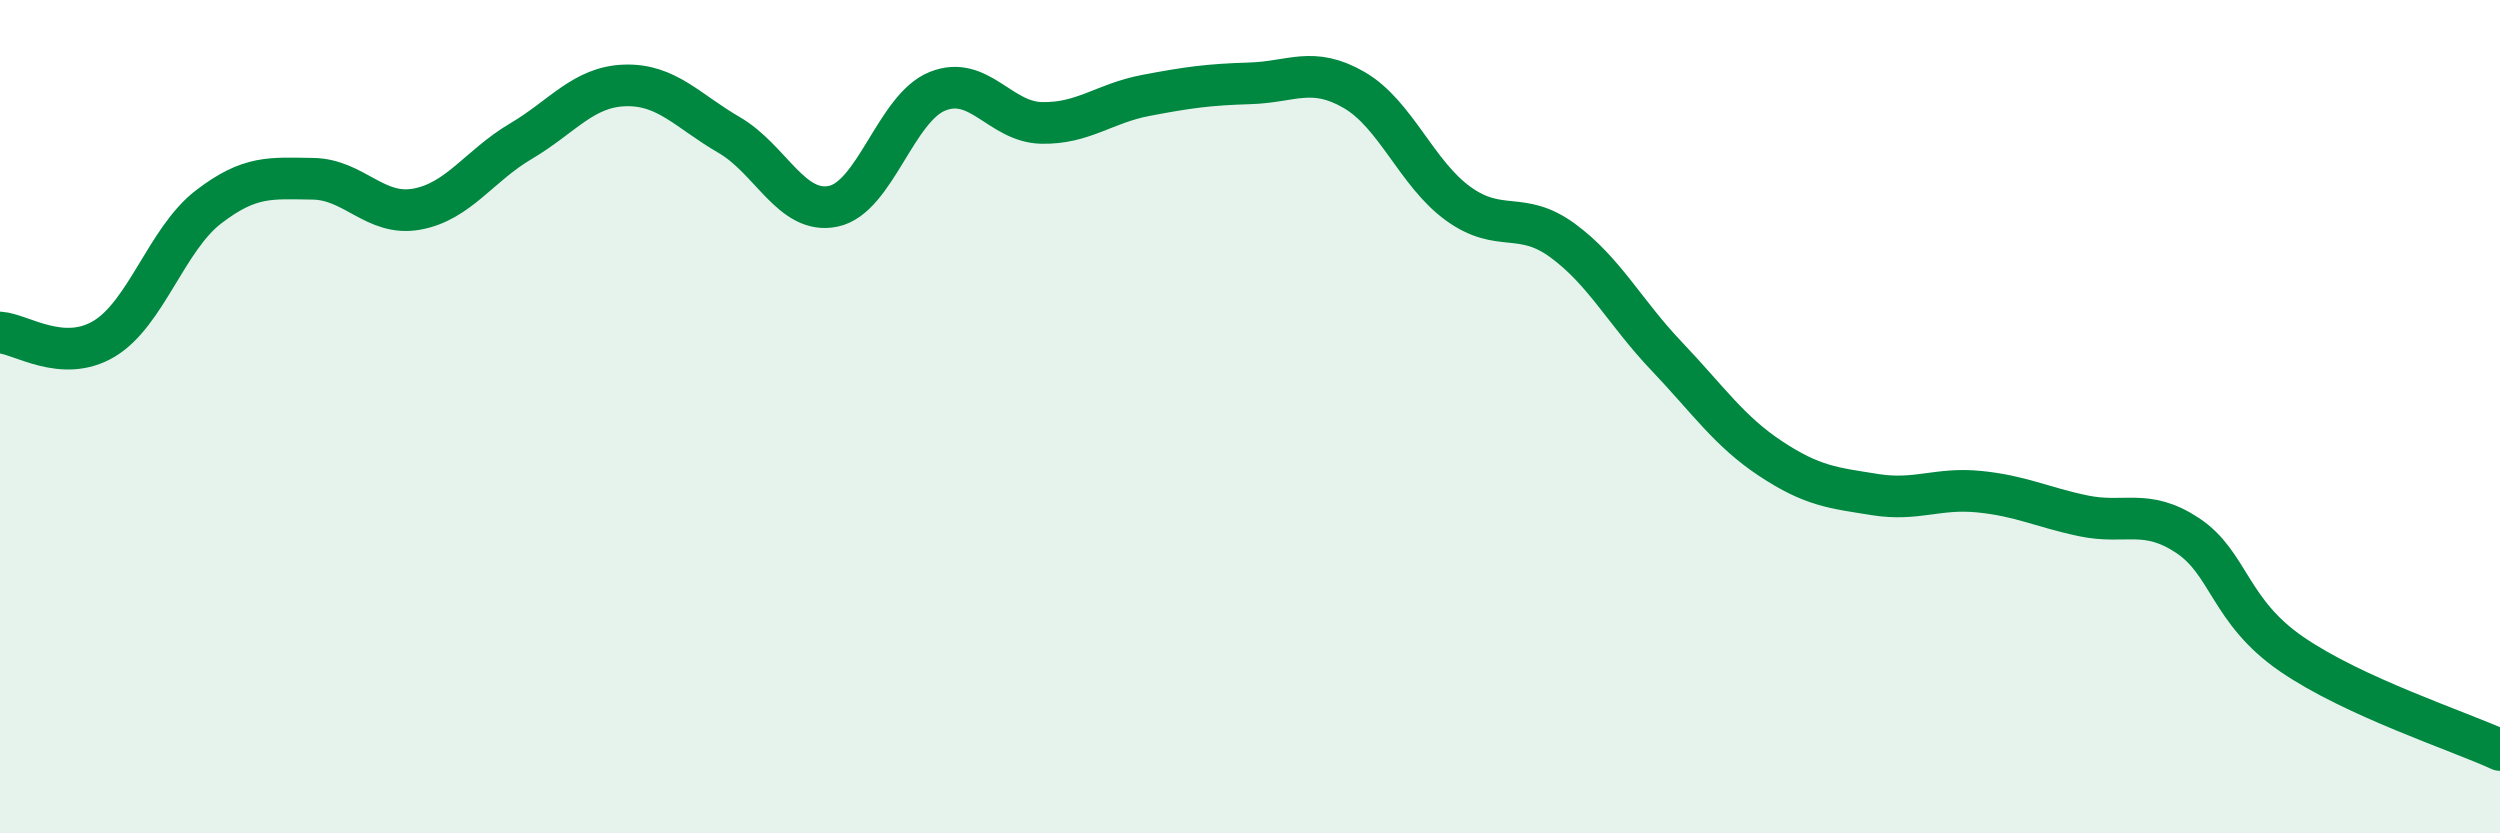 
    <svg width="60" height="20" viewBox="0 0 60 20" xmlns="http://www.w3.org/2000/svg">
      <path
        d="M 0,7.98 C 0.5,8.01 1.5,8.73 2.5,8.13 C 3.5,7.53 4,5.74 5,4.97 C 6,4.2 6.5,4.28 7.5,4.29 C 8.5,4.3 9,5.2 10,5.02 C 11,4.84 11.5,3.98 12.5,3.39 C 13.5,2.8 14,2.08 15,2.05 C 16,2.02 16.5,2.66 17.5,3.24 C 18.5,3.82 19,5.16 20,4.95 C 21,4.74 21.5,2.59 22.5,2.19 C 23.5,1.79 24,2.93 25,2.95 C 26,2.97 26.5,2.48 27.5,2.29 C 28.5,2.1 29,2.03 30,2 C 31,1.97 31.5,1.58 32.5,2.16 C 33.5,2.74 34,4.17 35,4.89 C 36,5.61 36.5,5.04 37.5,5.77 C 38.5,6.5 39,7.5 40,8.55 C 41,9.6 41.5,10.35 42.5,11.01 C 43.5,11.67 44,11.71 45,11.87 C 46,12.03 46.5,11.7 47.5,11.8 C 48.5,11.9 49,12.17 50,12.38 C 51,12.59 51.5,12.19 52.5,12.85 C 53.5,13.51 53.5,14.67 55,15.7 C 56.5,16.73 59,17.54 60,18L60 20L0 20Z"
        fill="#008740"
        opacity="0.1"
        stroke-linecap="round"
        stroke-linejoin="round"
      />
      <path
        d="M 0,7.98 C 0.5,8.01 1.5,8.73 2.5,8.13 C 3.5,7.53 4,5.74 5,4.97 C 6,4.2 6.5,4.28 7.5,4.29 C 8.5,4.3 9,5.2 10,5.02 C 11,4.84 11.5,3.98 12.5,3.39 C 13.5,2.8 14,2.08 15,2.05 C 16,2.02 16.5,2.66 17.5,3.24 C 18.5,3.82 19,5.16 20,4.95 C 21,4.74 21.5,2.59 22.5,2.19 C 23.5,1.79 24,2.93 25,2.95 C 26,2.97 26.5,2.48 27.5,2.29 C 28.5,2.1 29,2.03 30,2 C 31,1.97 31.5,1.58 32.5,2.16 C 33.5,2.74 34,4.17 35,4.89 C 36,5.61 36.5,5.04 37.5,5.77 C 38.5,6.5 39,7.5 40,8.55 C 41,9.6 41.5,10.35 42.5,11.01 C 43.5,11.67 44,11.71 45,11.87 C 46,12.03 46.5,11.7 47.5,11.8 C 48.5,11.9 49,12.17 50,12.38 C 51,12.59 51.5,12.19 52.5,12.85 C 53.5,13.51 53.5,14.67 55,15.7 C 56.5,16.73 59,17.54 60,18"
        stroke="#008740"
        stroke-width="1"
        fill="none"
        stroke-linecap="round"
        stroke-linejoin="round"
      />
    </svg>
  